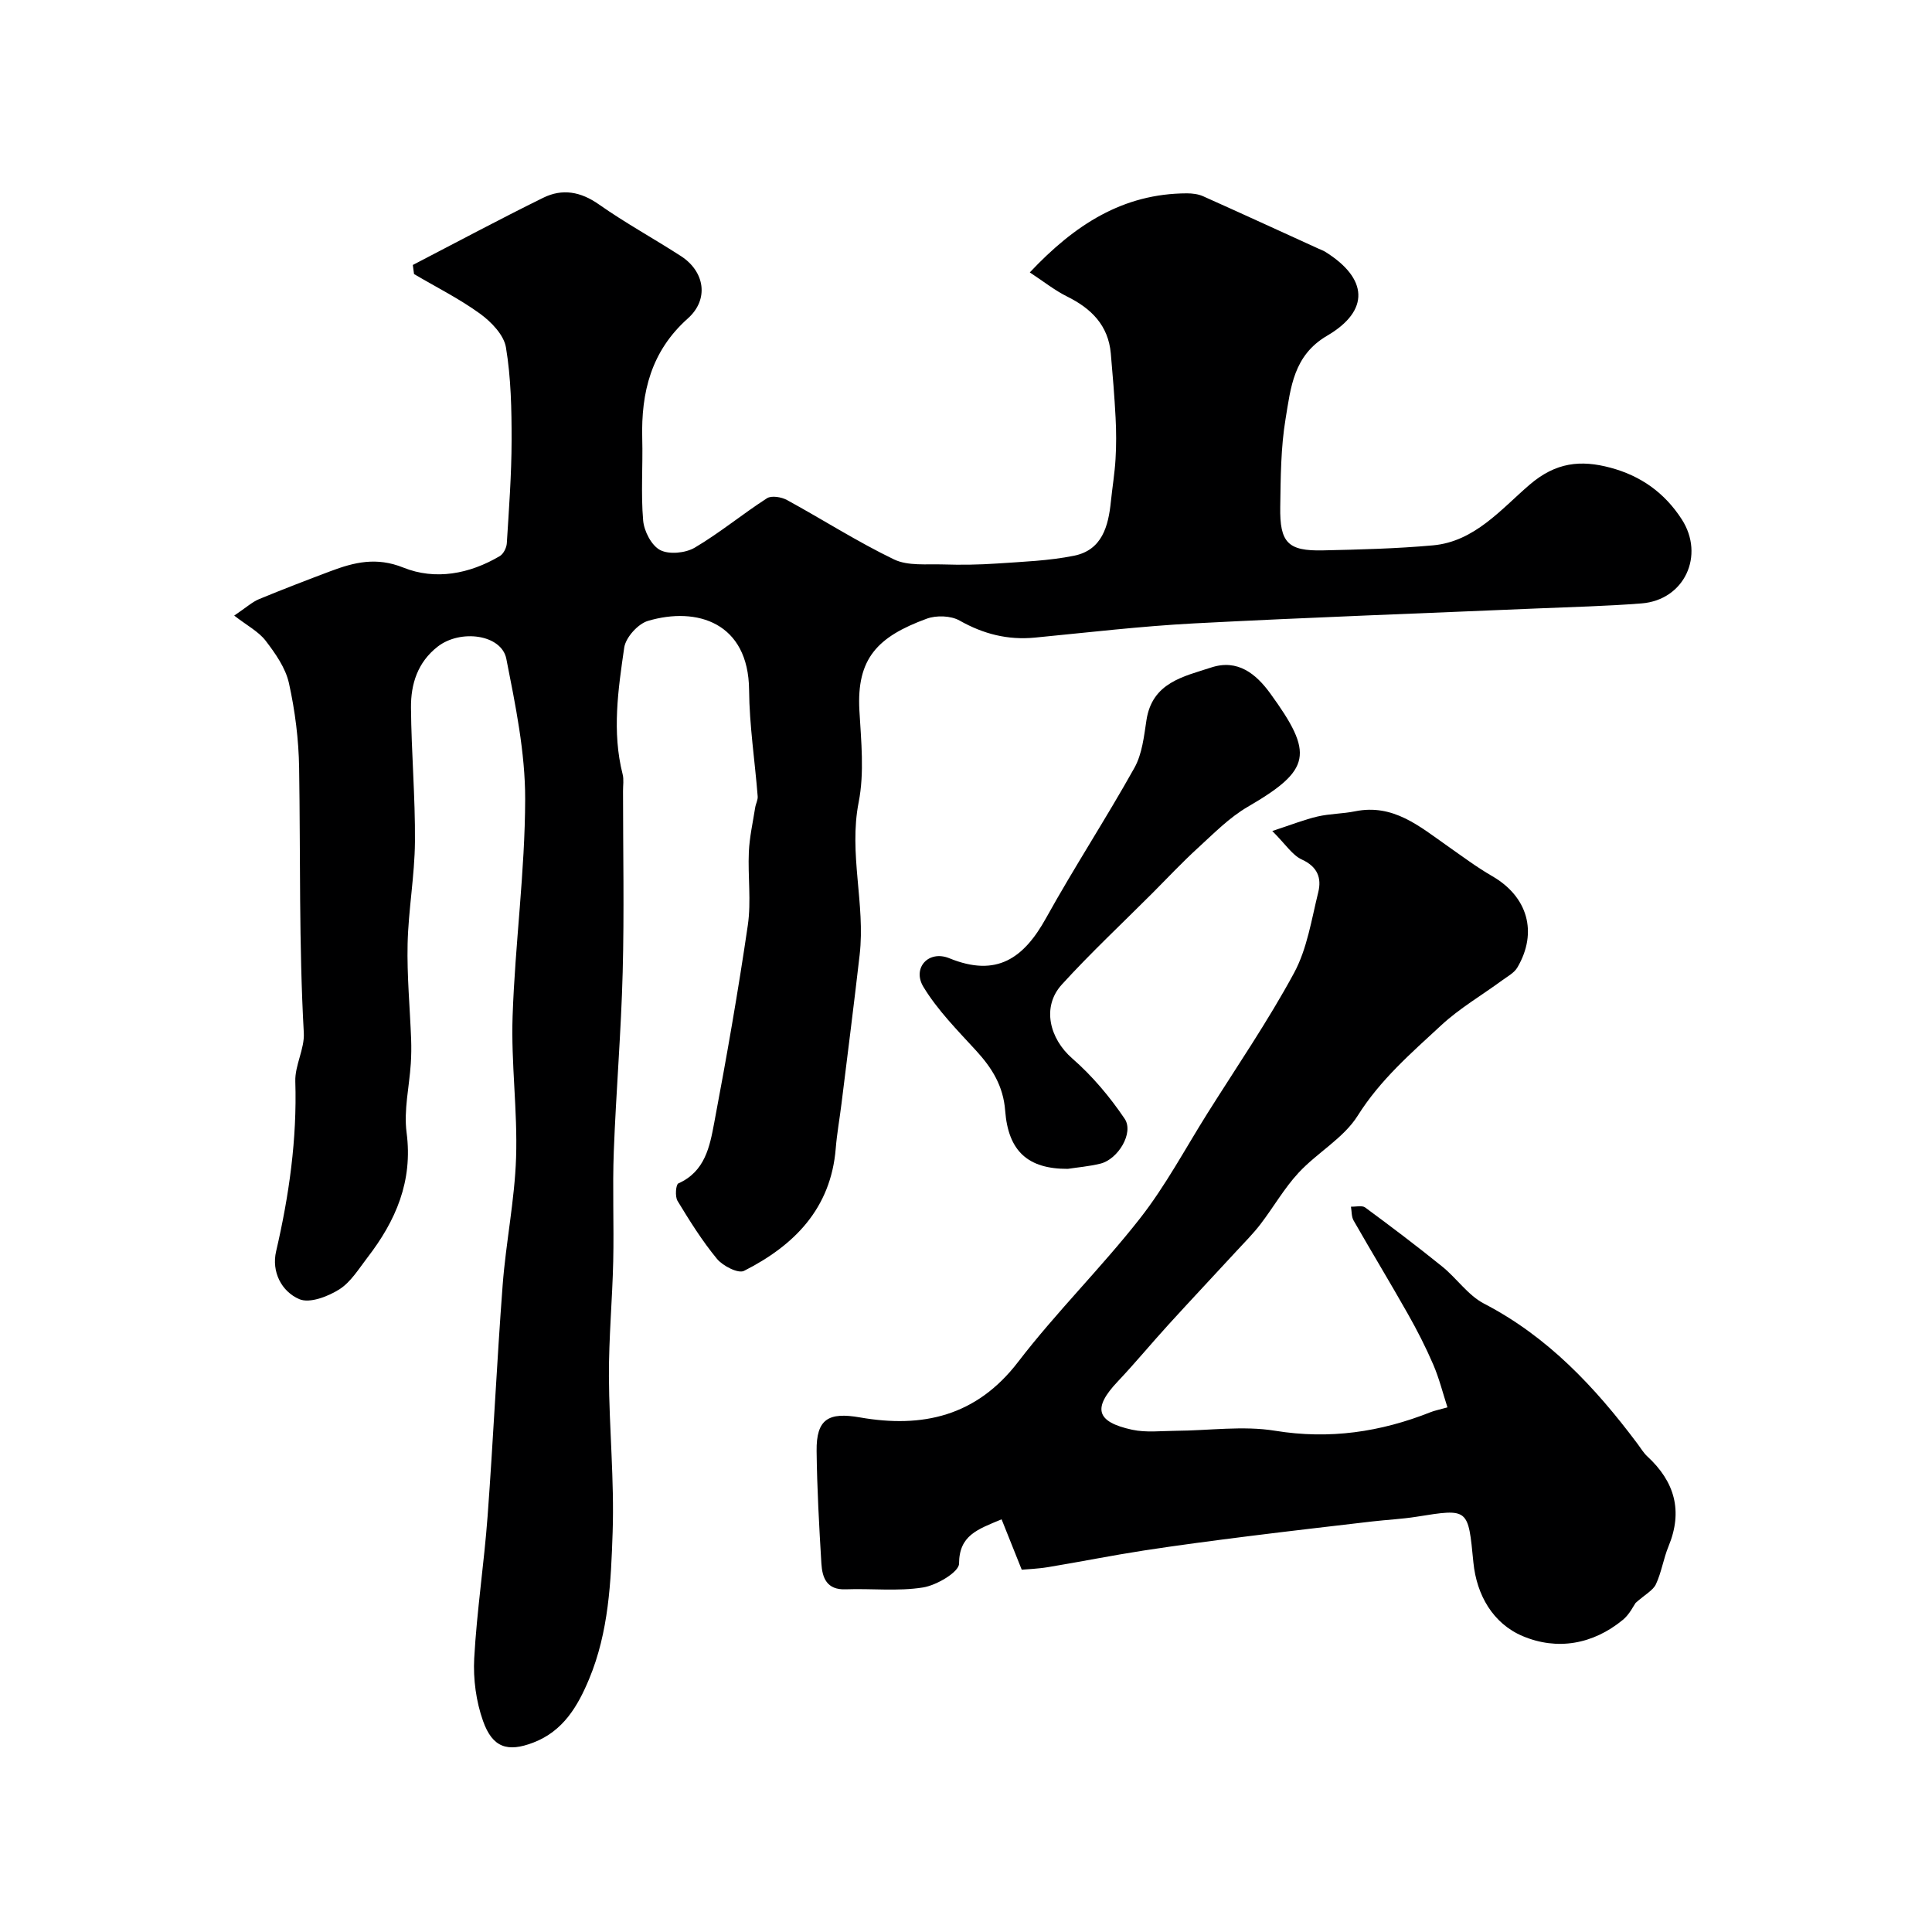 <svg enable-background="new 0 0 400 400" viewBox="0 0 400 400" xmlns="http://www.w3.org/2000/svg"><g fill="#000001"><path d="m48.49 127.45c2.55-1.72 3.72-2.81 5.11-3.39 4.9-2.03 9.86-3.93 14.82-5.8 4.92-1.85 9.5-2.99 15.08-.75 6.62 2.66 13.69 1.34 19.98-2.38.76-.45 1.39-1.72 1.45-2.65.44-7.09.98-14.2.99-21.3.01-6.43-.12-12.95-1.17-19.26-.43-2.58-3.04-5.28-5.36-6.97-4.29-3.11-9.09-5.51-13.67-8.21-.08-.63-.16-1.25-.25-1.88 8.99-4.66 17.93-9.45 27.01-13.92 3.94-1.94 7.74-1.28 11.53 1.39 5.46 3.84 11.35 7.06 16.97 10.69 4.95 3.2 5.86 8.97 1.42 12.92-7.59 6.77-9.68 15.26-9.43 24.86.15 5.66-.3 11.36.19 16.98.19 2.2 1.73 5.18 3.53 6.11 1.86.96 5.24.62 7.16-.51 5.18-3.06 9.87-6.95 14.94-10.22.94-.61 3-.26 4.14.36 7.42 4.05 14.56 8.64 22.16 12.3 2.9 1.39 6.76.93 10.19 1.04 3.7.12 7.43.06 11.13-.19 5.33-.37 10.74-.56 15.95-1.61 5.81-1.17 7.12-6.1 7.64-11.25.3-2.93.79-5.84.96-8.78.17-2.85.16-5.71.01-8.56-.23-4.44-.6-8.87-.99-13.29-.52-5.82-4.03-9.31-9.05-11.79-2.56-1.27-4.84-3.1-7.72-4.99 9.3-9.88 19.29-16.34 32.53-16.37 1.12 0 2.33.15 3.33.59 8 3.58 15.97 7.24 23.95 10.88.44.2.91.36 1.32.61 8.89 5.52 9.34 12.18.42 17.4-6.98 4.09-7.52 10.76-8.59 17.17-1 5.99-1.02 12.17-1.11 18.27-.12 7.43 1.61 9.16 8.84 9 7.6-.17 15.22-.36 22.78-1.04 8.61-.78 14.1-7.48 19.99-12.54 5.45-4.68 10.61-5.19 16.78-3.53 6.26 1.68 11.18 5.17 14.74 10.68 4.82 7.47.57 16.71-8.33 17.41-7.25.57-14.53.74-21.8 1.05-23.63 1.01-47.28 1.85-70.9 3.09-10.99.58-21.94 1.88-32.9 2.94-5.62.54-10.65-.74-15.59-3.53-1.8-1.02-4.8-1.12-6.79-.39-10.18 3.73-14.56 8.22-13.95 19.04.36 6.31 1.05 12.85-.15 18.95-2.1 10.68 1.41 21.1.2 31.62-1.18 10.28-2.49 20.55-3.76 30.82-.38 3.09-.94 6.16-1.19 9.26-1.01 12.45-8.6 20.08-18.99 25.34-1.2.61-4.39-1.02-5.6-2.49-3.07-3.72-5.66-7.87-8.17-12.01-.54-.89-.35-3.37.18-3.61 5.53-2.46 6.5-7.65 7.42-12.54 2.57-13.6 4.96-27.24 6.96-40.93.72-4.95-.01-10.09.21-15.14.14-3.08.83-6.13 1.31-9.19.12-.79.58-1.58.52-2.34-.58-7.35-1.72-14.69-1.78-22.04-.13-13.91-10.77-17.29-20.94-14.28-2.07.61-4.6 3.43-4.91 5.52-1.26 8.68-2.56 17.46-.33 26.23.28 1.1.07 2.32.08 3.49 0 12.5.26 25-.07 37.49-.32 12.37-1.37 24.72-1.84 37.09-.29 7.58.05 15.17-.12 22.76-.18 7.94-.92 15.87-.89 23.8.05 10.77 1.13 21.55.77 32.29-.34 10.25-.81 20.65-4.86 30.38-2.37 5.7-5.4 10.83-11.58 13.19-5.28 2.02-8.43 1.08-10.4-4.5-1.43-4.04-2.05-8.65-1.82-12.94.54-9.82 2.04-19.59 2.77-29.41 1.18-15.95 1.91-31.94 3.12-47.89.67-8.82 2.49-17.58 2.78-26.4.32-9.74-1.06-19.54-.72-29.28.51-14.98 2.57-29.93 2.6-44.9.02-9.7-2.01-19.48-3.9-29.07-1-5.06-9.52-6.19-14.23-2.51-4.14 3.23-5.55 7.74-5.51 12.59.07 9.27.9 18.54.82 27.8-.06 7.05-1.36 14.09-1.52 21.15-.15 6.57.48 13.15.73 19.73.06 1.69.04 3.39-.07 5.07-.31 4.76-1.48 9.62-.87 14.26 1.33 10.07-2.24 18.27-8.11 25.88-1.8 2.34-3.46 5.1-5.85 6.6-2.35 1.47-6.1 2.92-8.24 2.01-3.71-1.58-5.8-5.69-4.81-9.92 2.69-11.59 4.34-23.22 3.97-35.17-.1-3.33 1.94-6.74 1.76-10.04-1.02-18.29-.68-36.59-.97-54.88-.09-5.87-.84-11.81-2.11-17.54-.7-3.15-2.81-6.15-4.84-8.8-1.48-1.9-3.84-3.12-6.49-5.18z"/><path d="m211.54 324.99c-1.58-3.96-2.85-7.12-4.17-10.43-5.04 2.1-8.78 3.32-8.81 9.18-.01 1.74-4.66 4.49-7.48 4.93-5.23.83-10.68.18-16.02.38-3.89.14-4.82-2.38-5-5.33-.47-7.76-.9-15.53-.99-23.3-.08-6.64 2.47-8.1 8.97-6.96 12.93 2.26 24.11-.22 32.75-11.49 7.9-10.3 17.23-19.5 25.24-29.72 5.28-6.74 9.36-14.43 13.94-21.72 6.07-9.65 12.54-19.09 17.95-29.09 2.71-5.01 3.61-11.05 5.01-16.71.72-2.93-.13-5.28-3.39-6.77-1.99-.91-3.36-3.15-6.13-5.91 4.04-1.32 6.66-2.37 9.37-3 2.54-.59 5.22-.56 7.78-1.08 7.89-1.6 13.33 3.12 19.08 7.15 3.07 2.15 6.09 4.42 9.33 6.29 7.3 4.22 9.47 11.59 5.19 18.89-.66 1.13-2.05 1.86-3.18 2.69-4.21 3.09-8.79 5.76-12.59 9.28-6.22 5.76-12.62 11.28-17.29 18.72-2.92 4.65-8.37 7.64-12.23 11.8-2.99 3.22-5.2 7.14-7.89 10.65-1.5 1.96-3.26 3.72-4.94 5.54-4.69 5.09-9.44 10.13-14.1 15.25-3.56 3.9-6.92 7.98-10.55 11.82-5.18 5.48-4.49 8.33 3 9.96 2.91.63 6.05.24 9.08.22 6.85-.04 13.85-1.09 20.51-.01 11.3 1.84 21.84.27 32.25-3.86.75-.3 1.56-.45 3.45-.98-.97-3-1.72-6.03-2.94-8.86-1.54-3.58-3.32-7.07-5.24-10.46-3.67-6.5-7.55-12.88-11.25-19.36-.46-.8-.38-1.91-.55-2.87 1 .04 2.28-.32 2.95.17 5.39 3.97 10.73 8.01 15.94 12.22 3.01 2.43 5.34 5.95 8.66 7.68 13.21 6.85 22.98 17.28 31.71 28.93.69.91 1.28 1.94 2.1 2.7 5.67 5.23 7.41 11.3 4.39 18.62-1.05 2.54-1.45 5.37-2.61 7.85-.6 1.28-2.21 2.09-4.2 3.86-.42.58-1.26 2.37-2.63 3.5-6.22 5.12-13.63 6.38-20.75 3.38-6.14-2.59-9.54-8.48-10.21-15.25-1.1-11.23-.93-11.2-11.74-9.47-3.07.49-6.2.63-9.29.99-8.45.99-16.91 1.96-25.35 3.02-7.3.92-14.6 1.87-21.88 2.99-6.6 1.02-13.16 2.34-19.75 3.43-2.21.37-4.49.44-5.5.54z"/><path d="m221.07 242c-8.22.03-12.32-3.63-12.96-12.04-.39-5.12-2.72-8.84-6.02-12.44-3.86-4.21-7.98-8.37-10.91-13.2-2.36-3.89 1.05-7.69 5.38-5.92 9.81 4 15.41-.01 20.03-8.35 5.83-10.51 12.42-20.59 18.28-31.08 1.6-2.87 1.98-6.51 2.49-9.86 1.19-7.8 7.64-9.03 13.43-10.92 5.45-1.78 9.25 1.31 12.2 5.37 9.07 12.49 8.53 15.81-4.67 23.49-3.82 2.22-7.05 5.54-10.36 8.56-3.24 2.96-6.25 6.18-9.35 9.29-6.28 6.29-12.79 12.37-18.77 18.94-4.22 4.63-2.54 11.21 2.16 15.3 4.13 3.6 7.78 7.94 10.85 12.49 1.96 2.91-1.38 8.4-5.03 9.29-2.37.58-4.83.78-6.75 1.08z"/></g></svg>